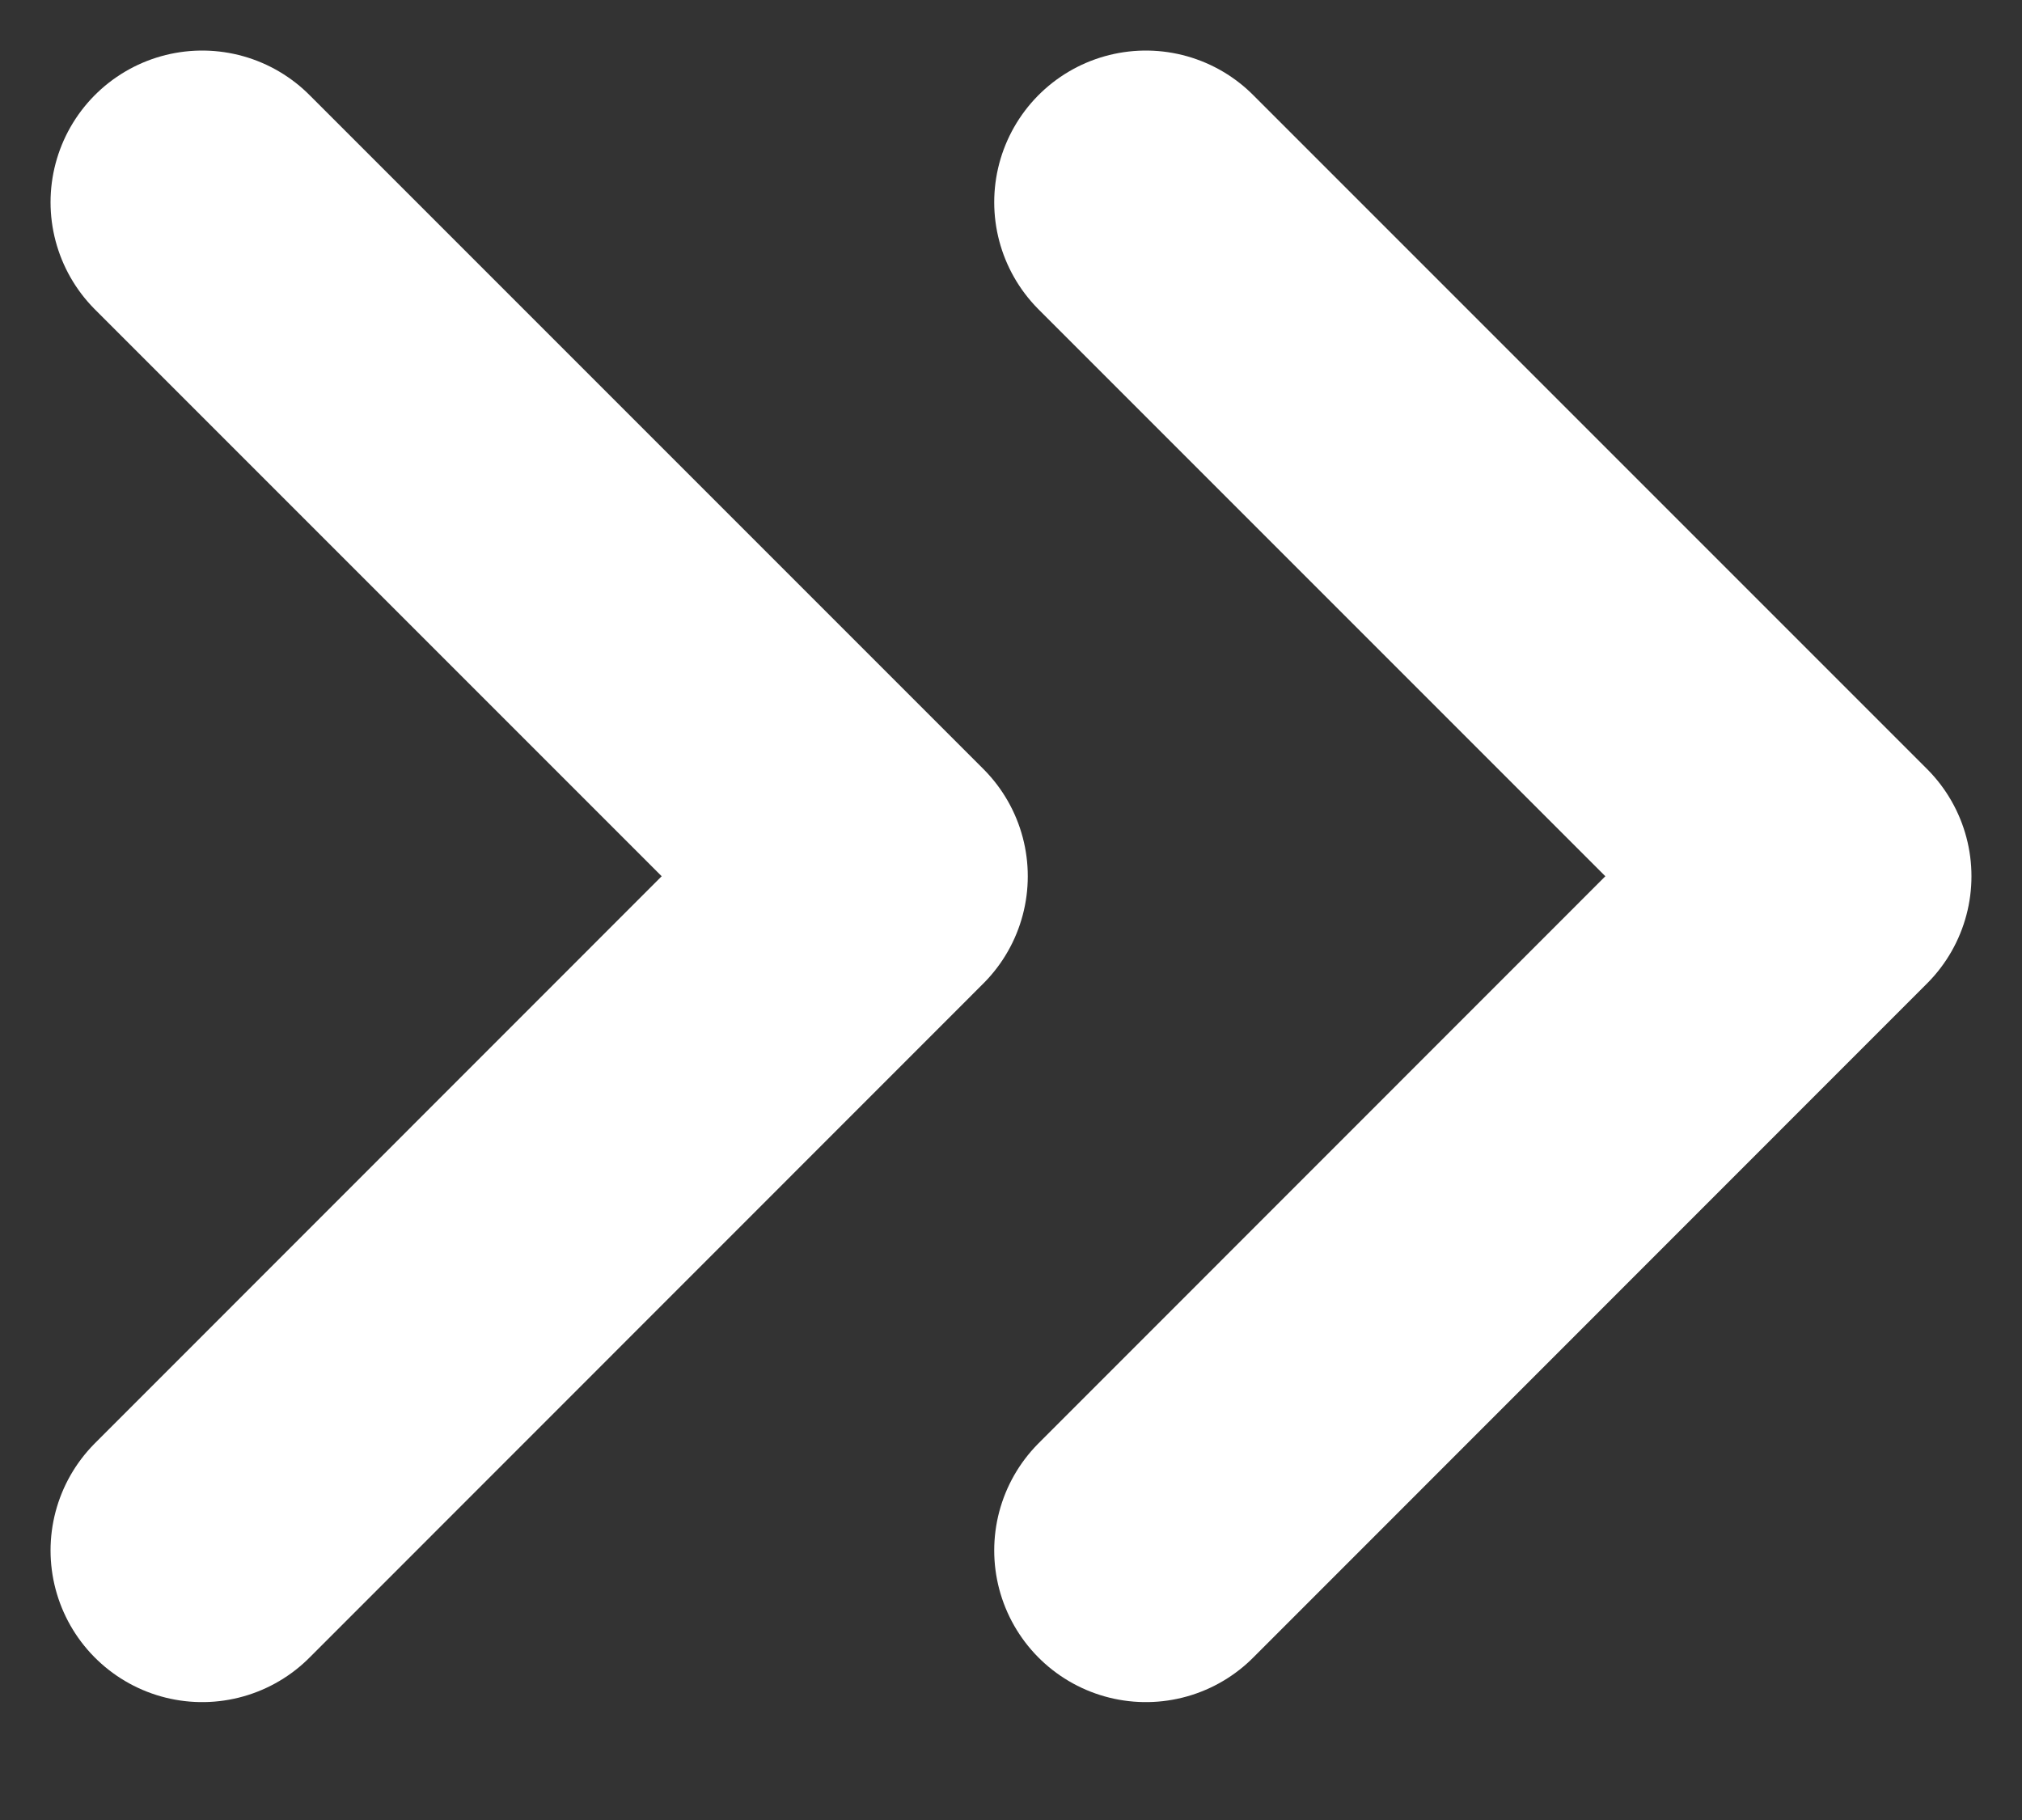 <?xml version="1.0" encoding="utf-8"?>
<svg xmlns="http://www.w3.org/2000/svg" fill="none" height="100%" overflow="visible" preserveAspectRatio="none" style="display: block;" viewBox="0 0 10 9" width="100%">
<rect x="0" y="0" width="10" height="9" fill="#333333" stroke="none"/>
<path d="M1 7.667L4.333 4.333L1 1M5.667 7.667L9 4.333L5.667 1" id="Vector" stroke="white" stroke-linecap="round" stroke-linejoin="round" stroke-width="1.5"/>
</svg>